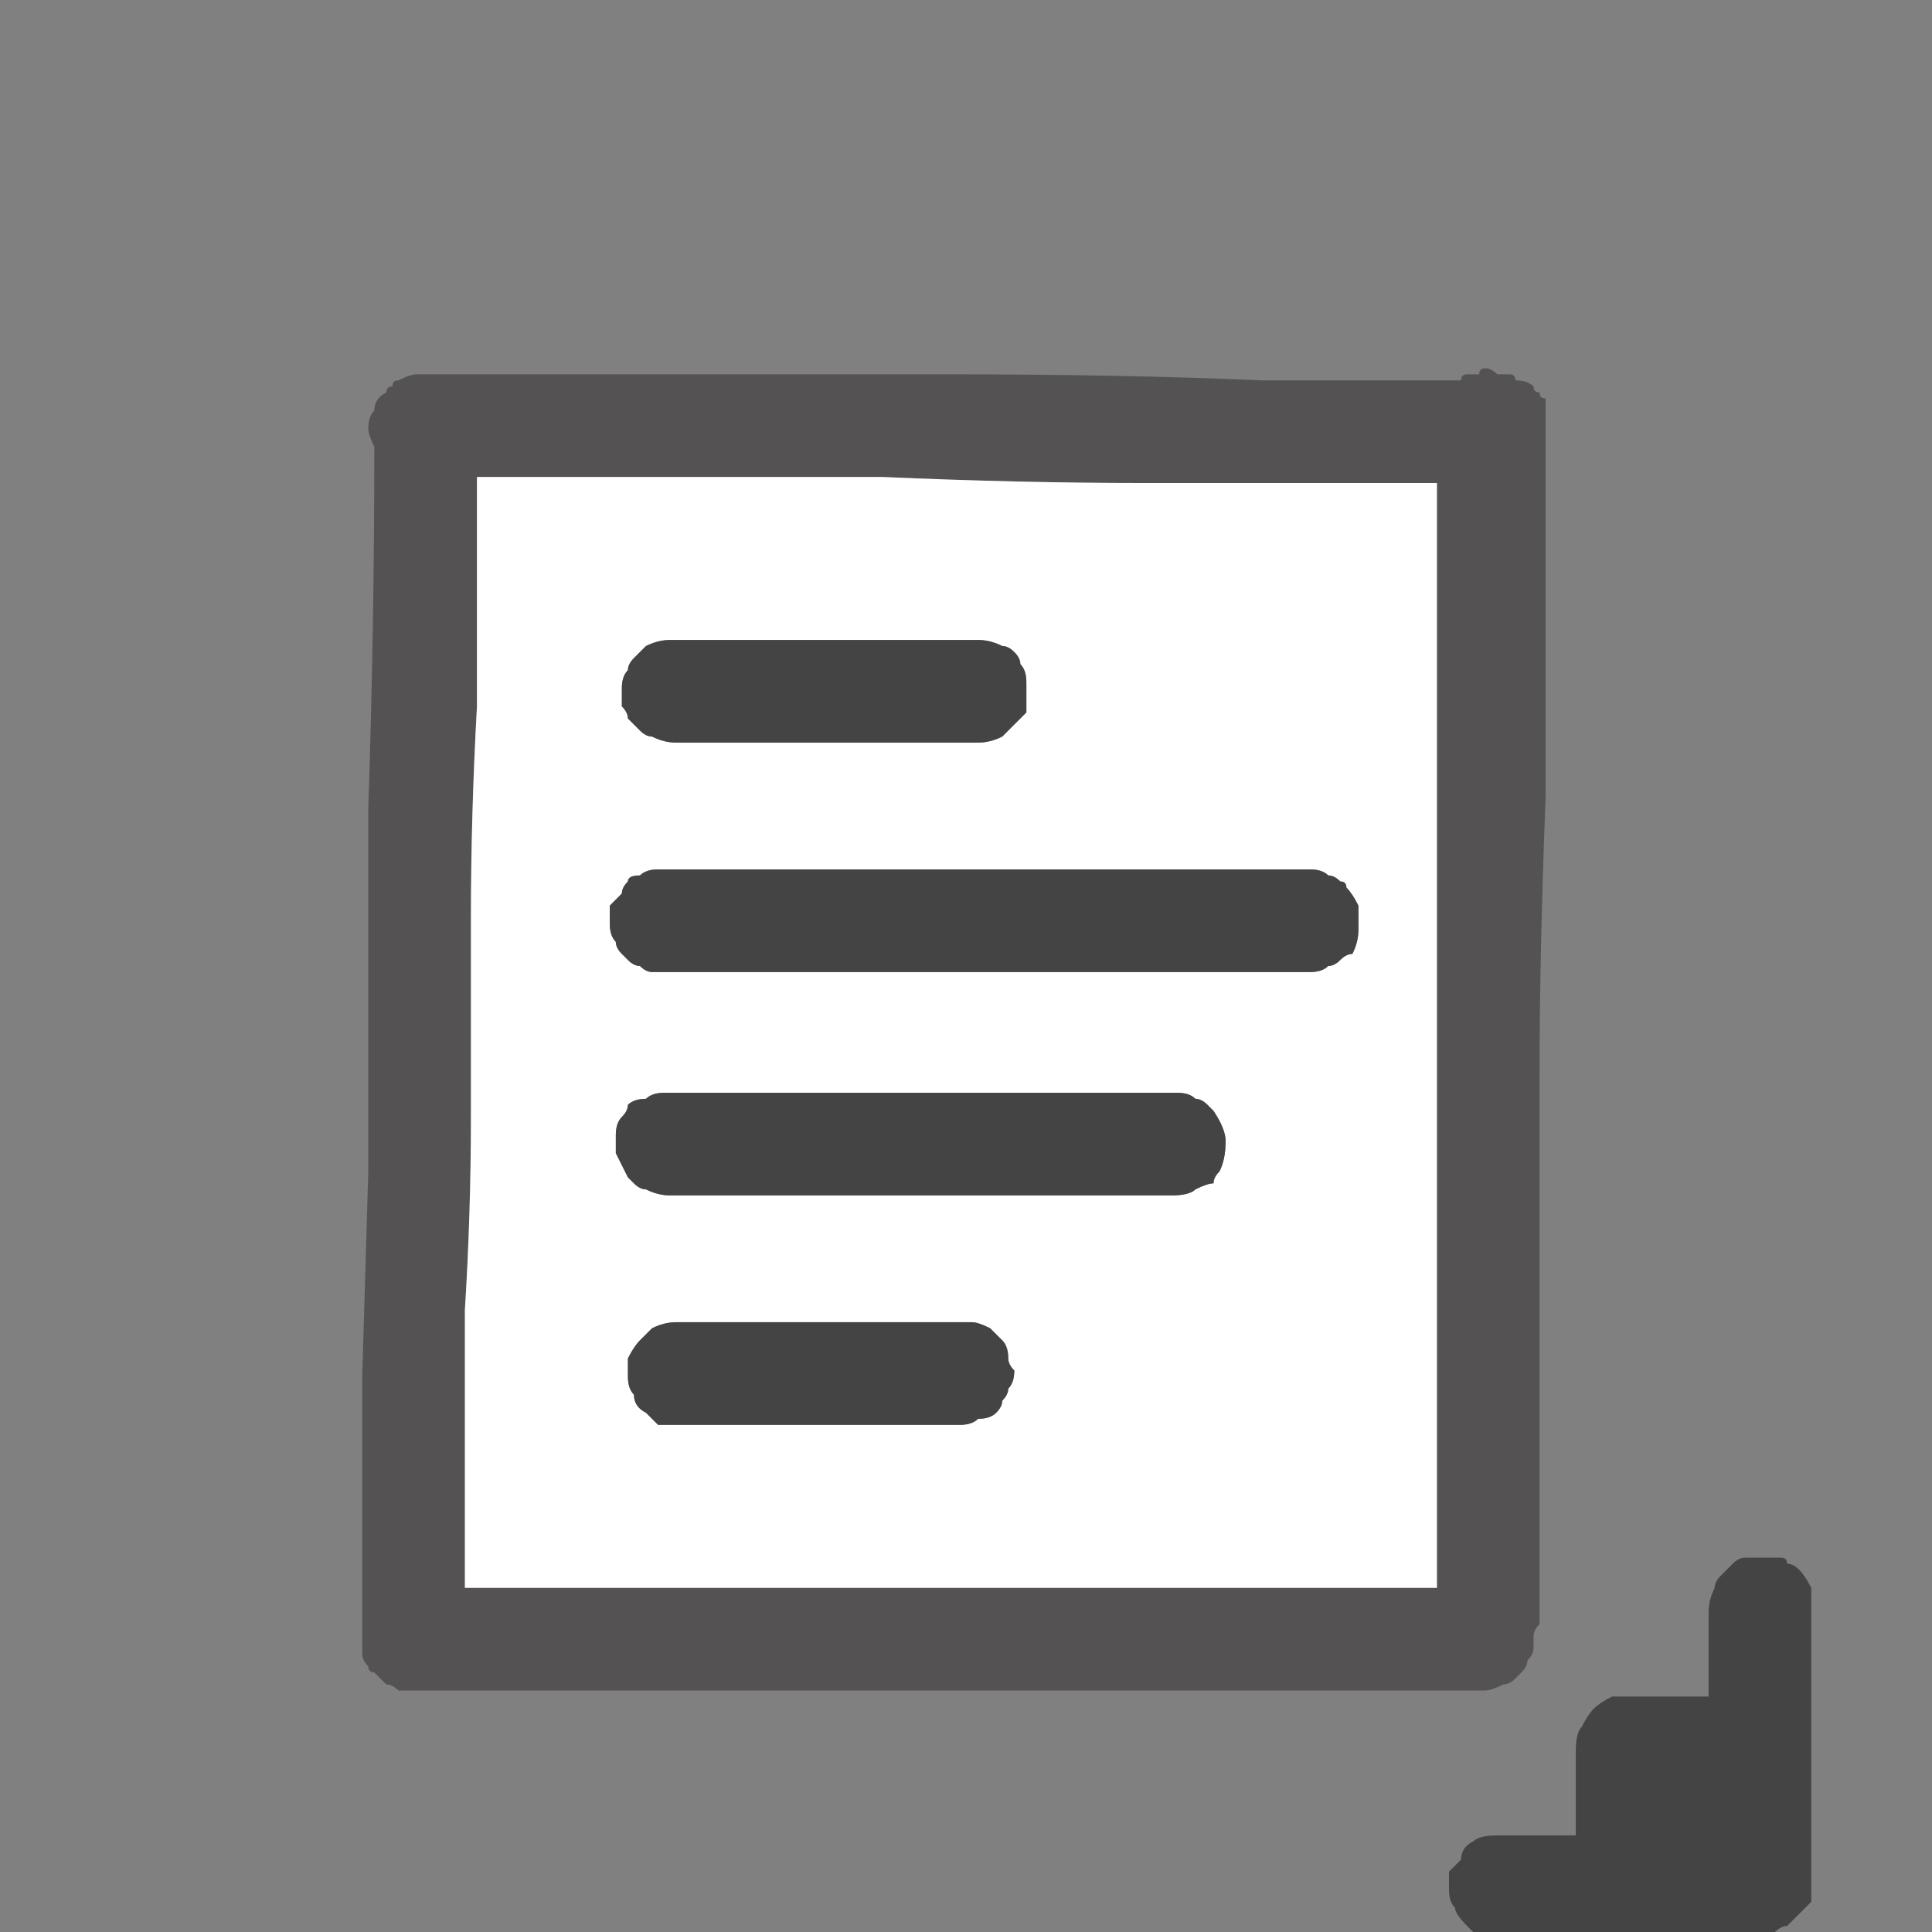 <svg xmlns="http://www.w3.org/2000/svg" height="16" width="16">
  <rect width="100%" height="100%" fill="#808080" stroke="none"/>
  <defs />
  <g>
    <path d="M3.4 14 Q3.35 14 3.3 14 3.25 13.95 3.2 13.95 3.15 13.9 3.1 13.85 3.05 13.85 3.05 13.8 3 13.75 3 13.7 3 13.65 3 13.55 3 13.45 3 13.35 3 13.25 3 13.1 3 12.25 3 11.4 L3.05 9.7 3.05 6.7 Q3.1 5.2 3.1 3.7 3.1 3.7 3.1 3.7 3.05 3.6 3.05 3.55 3.05 3.45 3.1 3.4 3.1 3.3 3.2 3.25 3.2 3.2 3.25 3.2 3.25 3.15 3.3 3.15 3.4 3.1 3.45 3.1 L3.5 3.1 Q3.5 3.1 3.5 3.1 L3.55 3.1 3.6 3.1 4.15 3.1 5.15 3.1 Q6.4 3.1 7.85 3.1 9.3 3.1 10.45 3.15 L11.3 3.15 11.7 3.15 Q11.8 3.15 11.9 3.15 12 3.15 12.1 3.15 12.1 3.1 12.15 3.1 12.2 3.1 12.2 3.1 12.2 3.1 12.2 3.1 12.2 3.1 12.2 3.1 12.25 3.1 12.25 3.1 12.25 3.05 12.3 3.05 12.35 3.05 12.4 3.1 12.45 3.1 12.5 3.1 12.55 3.1 12.55 3.15 12.65 3.15 12.7 3.2 12.7 3.25 12.75 3.25 12.75 3.3 12.8 3.3 L12.8 3.6 12.8 4.35 Q12.8 5.35 12.8 6.6 12.75 7.9 12.75 8.85 L12.75 9.6 12.75 9.85 Q12.75 10.75 12.75 11.6 12.75 12.5 12.75 13.35 12.75 13.4 12.75 13.45 12.7 13.5 12.7 13.55 12.7 13.6 12.7 13.65 12.7 13.7 12.65 13.75 12.65 13.8 12.6 13.85 12.55 13.9 12.55 13.9 12.5 13.95 12.45 13.95 12.35 14 12.3 14 L3.5 14 Q3.5 14 3.45 14 3.45 14 3.4 14 M3.85 13.15 L11.9 13.15 11.9 4 11.3 4 Q11.05 4 10.75 4 L10.25 4 9.45 4 Q8.45 4 7.3 3.95 L5.15 3.95 3.95 3.95 3.95 4 3.95 4.05 3.95 5.85 Q3.9 6.75 3.9 7.6 3.9 8.45 3.9 9.25 3.9 10.05 3.85 10.85 3.85 11.3 3.85 11.75 3.85 12.2 3.85 12.65 3.85 12.75 3.85 12.9 3.85 13 3.85 13.15" fill="#545252" stroke="none" />
    <path d="M3.85 13.15 Q3.85 13 3.85 12.9 3.85 12.75 3.85 12.65 3.85 12.2 3.85 11.75 3.85 11.3 3.85 10.85 3.9 10.05 3.9 9.25 3.9 8.45 3.9 7.6 3.9 6.75 3.95 5.85 L3.95 4.05 3.95 4 3.95 3.95 5.15 3.95 7.3 3.95 Q8.45 4 9.45 4 L10.25 4 10.75 4 Q11.05 4 11.3 4 L11.9 4 11.9 13.15 3.85 13.15 M5.45 7.2 Q5.45 7.2 5.45 7.2 5.35 7.2 5.3 7.25 5.2 7.25 5.2 7.3 5.15 7.35 5.15 7.4 5.1 7.45 5.05 7.5 5.05 7.6 5.05 7.65 5.05 7.75 5.1 7.8 5.1 7.85 5.15 7.9 5.15 7.9 5.2 7.95 5.25 8 5.3 8 5.35 8.05 5.4 8.05 5.45 8.05 5.55 8.05 5.6 8.05 5.7 8.05 L10.85 8.05 Q10.95 8.05 11 8 11.05 8 11.1 7.95 11.15 7.9 11.2 7.9 11.25 7.8 11.25 7.7 11.25 7.6 11.25 7.5 11.2 7.4 11.15 7.35 11.15 7.3 11.1 7.3 11.05 7.25 11 7.25 10.95 7.2 10.85 7.2 10.7 7.2 10.6 7.2 10.5 7.2 10.4 7.2 L5.5 7.2 Q5.5 7.2 5.45 7.2 M5.55 9.05 Q5.55 9.05 5.5 9.05 5.4 9.05 5.35 9.1 5.25 9.1 5.2 9.15 5.2 9.2 5.15 9.25 5.1 9.3 5.1 9.4 5.1 9.5 5.1 9.55 5.15 9.65 5.2 9.75 5.2 9.75 5.25 9.8 5.3 9.85 5.35 9.85 5.45 9.9 5.55 9.9 L9.7 9.9 Q9.85 9.9 9.9 9.85 10 9.8 10.05 9.8 10.05 9.75 10.1 9.7 10.15 9.6 10.15 9.45 10.15 9.35 10.05 9.2 10.05 9.2 10 9.15 9.95 9.1 9.9 9.1 9.85 9.05 9.75 9.05 9.6 9.05 9.5 9.05 9.35 9.05 9.25 9.05 L5.55 9.05 Q5.55 9.05 5.55 9.05 M5.65 10.95 L5.6 10.95 Q5.5 10.95 5.4 11 5.35 11.05 5.3 11.1 5.25 11.15 5.2 11.25 5.2 11.3 5.2 11.4 5.2 11.5 5.25 11.55 5.25 11.65 5.35 11.7 5.4 11.75 5.45 11.8 5.55 11.8 5.65 11.8 L7.95 11.8 Q8.05 11.8 8.1 11.75 8.2 11.75 8.25 11.7 8.3 11.65 8.3 11.6 8.35 11.55 8.35 11.5 8.4 11.45 8.4 11.35 8.35 11.3 8.35 11.25 8.35 11.15 8.3 11.1 8.25 11.05 8.2 11 8.1 10.95 8.05 10.95 8 10.95 7.9 10.95 L5.65 10.95 Q5.65 10.95 5.65 10.95 M5.55 5.3 Q5.45 5.3 5.35 5.35 5.3 5.4 5.25 5.45 5.2 5.5 5.2 5.55 5.15 5.6 5.15 5.7 5.15 5.75 5.15 5.85 5.2 5.9 5.2 5.95 5.25 6 5.3 6.05 5.35 6.1 5.4 6.1 5.5 6.15 5.6 6.15 L8.1 6.15 Q8.2 6.15 8.3 6.1 8.35 6.05 8.4 6 8.45 5.95 8.5 5.9 8.5 5.8 8.5 5.75 8.5 5.7 8.5 5.65 8.5 5.55 8.45 5.5 8.45 5.45 8.4 5.4 8.35 5.35 8.3 5.35 8.2 5.3 8.1 5.3 8.05 5.3 8 5.3 7.95 5.3 7.9 5.3 L5.6 5.3 Q5.6 5.3 5.55 5.3" fill="#FFFFFF" stroke="none" />
    <path d="M5.55 5.3 Q5.6 5.3 5.6 5.3 L7.9 5.3 Q7.95 5.3 8 5.3 8.05 5.3 8.1 5.3 8.2 5.3 8.3 5.35 8.35 5.35 8.4 5.4 8.45 5.45 8.45 5.5 8.5 5.55 8.5 5.65 8.5 5.7 8.5 5.75 8.5 5.8 8.5 5.9 8.45 5.95 8.4 6 8.35 6.05 8.3 6.1 8.2 6.15 8.1 6.15 L5.6 6.15 Q5.5 6.15 5.4 6.1 5.35 6.1 5.3 6.05 5.25 6 5.2 5.95 5.2 5.9 5.15 5.85 5.15 5.75 5.15 5.7 5.15 5.6 5.2 5.55 5.2 5.5 5.25 5.45 5.3 5.4 5.35 5.35 5.45 5.3 5.55 5.3 M5.65 10.95 Q5.65 10.95 5.65 10.95 L7.9 10.95 Q8 10.95 8.05 10.95 8.1 10.95 8.2 11 8.25 11.05 8.3 11.1 8.35 11.15 8.35 11.25 8.35 11.3 8.4 11.35 8.4 11.45 8.35 11.5 8.35 11.55 8.3 11.6 8.3 11.65 8.25 11.7 8.2 11.75 8.1 11.75 8.05 11.8 7.95 11.8 L5.65 11.8 Q5.55 11.8 5.45 11.8 5.4 11.75 5.35 11.7 5.25 11.65 5.25 11.55 5.2 11.5 5.2 11.4 5.2 11.3 5.2 11.25 5.25 11.15 5.3 11.1 5.35 11.05 5.4 11 5.5 10.95 5.6 10.95 L5.65 10.95 M5.55 9.05 Q5.55 9.05 5.55 9.05 L9.25 9.05 Q9.35 9.05 9.5 9.05 9.6 9.05 9.75 9.05 9.85 9.05 9.9 9.1 9.95 9.1 10 9.15 10.05 9.2 10.05 9.2 10.15 9.35 10.15 9.45 10.15 9.6 10.1 9.7 10.05 9.75 10.05 9.8 10 9.8 9.9 9.85 9.85 9.9 9.7 9.9 L5.55 9.9 Q5.45 9.9 5.35 9.85 5.3 9.85 5.25 9.8 5.2 9.75 5.2 9.75 5.15 9.65 5.1 9.55 5.1 9.5 5.1 9.4 5.1 9.3 5.15 9.25 5.2 9.2 5.2 9.15 5.25 9.1 5.35 9.1 5.4 9.05 5.5 9.05 5.55 9.05 5.55 9.05 M5.45 7.2 Q5.5 7.2 5.5 7.2 L10.4 7.2 Q10.5 7.2 10.6 7.2 10.7 7.2 10.85 7.2 10.95 7.2 11 7.25 11.05 7.25 11.1 7.3 11.15 7.3 11.15 7.35 11.2 7.4 11.25 7.5 11.25 7.6 11.25 7.7 11.25 7.8 11.2 7.9 11.15 7.9 11.1 7.95 11.05 8 11 8 10.95 8.05 10.85 8.05 L5.7 8.05 Q5.6 8.05 5.55 8.05 5.45 8.05 5.4 8.05 5.35 8.05 5.3 8 5.25 8 5.2 7.95 5.15 7.9 5.15 7.9 5.1 7.85 5.1 7.8 5.05 7.75 5.05 7.65 5.05 7.6 5.05 7.5 5.1 7.45 5.15 7.4 5.15 7.35 5.2 7.3 5.2 7.25 5.3 7.25 5.35 7.2 5.45 7.2 5.45 7.2 5.45 7.2 M14.55 16 Q14.55 16 14.5 16 14.5 16 14.45 16 14.35 16 14.25 16 14.15 16 14.05 16 13.95 16 13.85 16 13.75 16 13.65 16 L13.5 16 Q13.45 16 13.4 16 13.15 16.05 12.9 16.05 12.7 16.05 12.45 16.05 12.4 16.05 12.3 16.05 12.25 16 12.2 16 12.15 15.95 12.15 15.95 12.05 15.85 12.05 15.8 12 15.75 12 15.65 12 15.6 12 15.5 12.05 15.45 12.1 15.4 12.1 15.3 12.2 15.25 12.25 15.2 12.4 15.2 12.45 15.2 12.5 15.2 12.6 15.2 12.65 15.2 12.75 15.2 12.85 15.2 L13.05 15.2 13.05 15.05 Q13.05 15 13.05 14.9 L13.05 14.8 Q13.05 14.75 13.05 14.7 13.05 14.65 13.05 14.6 13.05 14.55 13.05 14.5 13.05 14.35 13.1 14.3 13.15 14.2 13.2 14.15 13.25 14.1 13.35 14.05 13.4 14.05 13.45 14.05 13.45 14.05 13.45 14.05 13.45 14.05 13.5 14.05 13.5 14.05 13.5 14.05 13.5 14.05 13.55 14.05 13.55 14.05 13.55 14.05 13.55 14.05 13.55 14.05 L13.6 14.05 Q13.6 14.05 13.6 14.05 13.6 14.05 13.6 14.05 13.65 14.05 13.7 14.05 13.75 14.05 13.8 14.05 13.85 14.05 13.9 14.05 13.9 14.05 13.95 14.05 14 14.05 14.05 14.05 14.1 14.05 14.15 14.05 14.15 14.05 14.15 14.05 L14.15 13.35 Q14.15 13.25 14.2 13.15 14.2 13.1 14.25 13.05 14.3 13 14.35 12.95 14.4 12.9 14.45 12.9 14.55 12.9 14.6 12.9 14.6 12.9 14.6 12.9 14.6 12.9 14.6 12.9 14.6 12.9 14.65 12.9 14.7 12.9 14.75 12.9 14.8 12.9 14.8 12.95 14.85 12.95 14.9 13 14.95 13.05 15 13.15 15 13.2 15 13.35 L15 14.95 Q15 15.1 15 15.25 15 15.4 15 15.55 15 15.65 15 15.75 14.95 15.8 14.9 15.85 14.85 15.9 14.8 15.95 14.75 15.95 14.7 16 14.65 16 14.55 16" fill="#444444" stroke="none" />
  </g>
</svg>